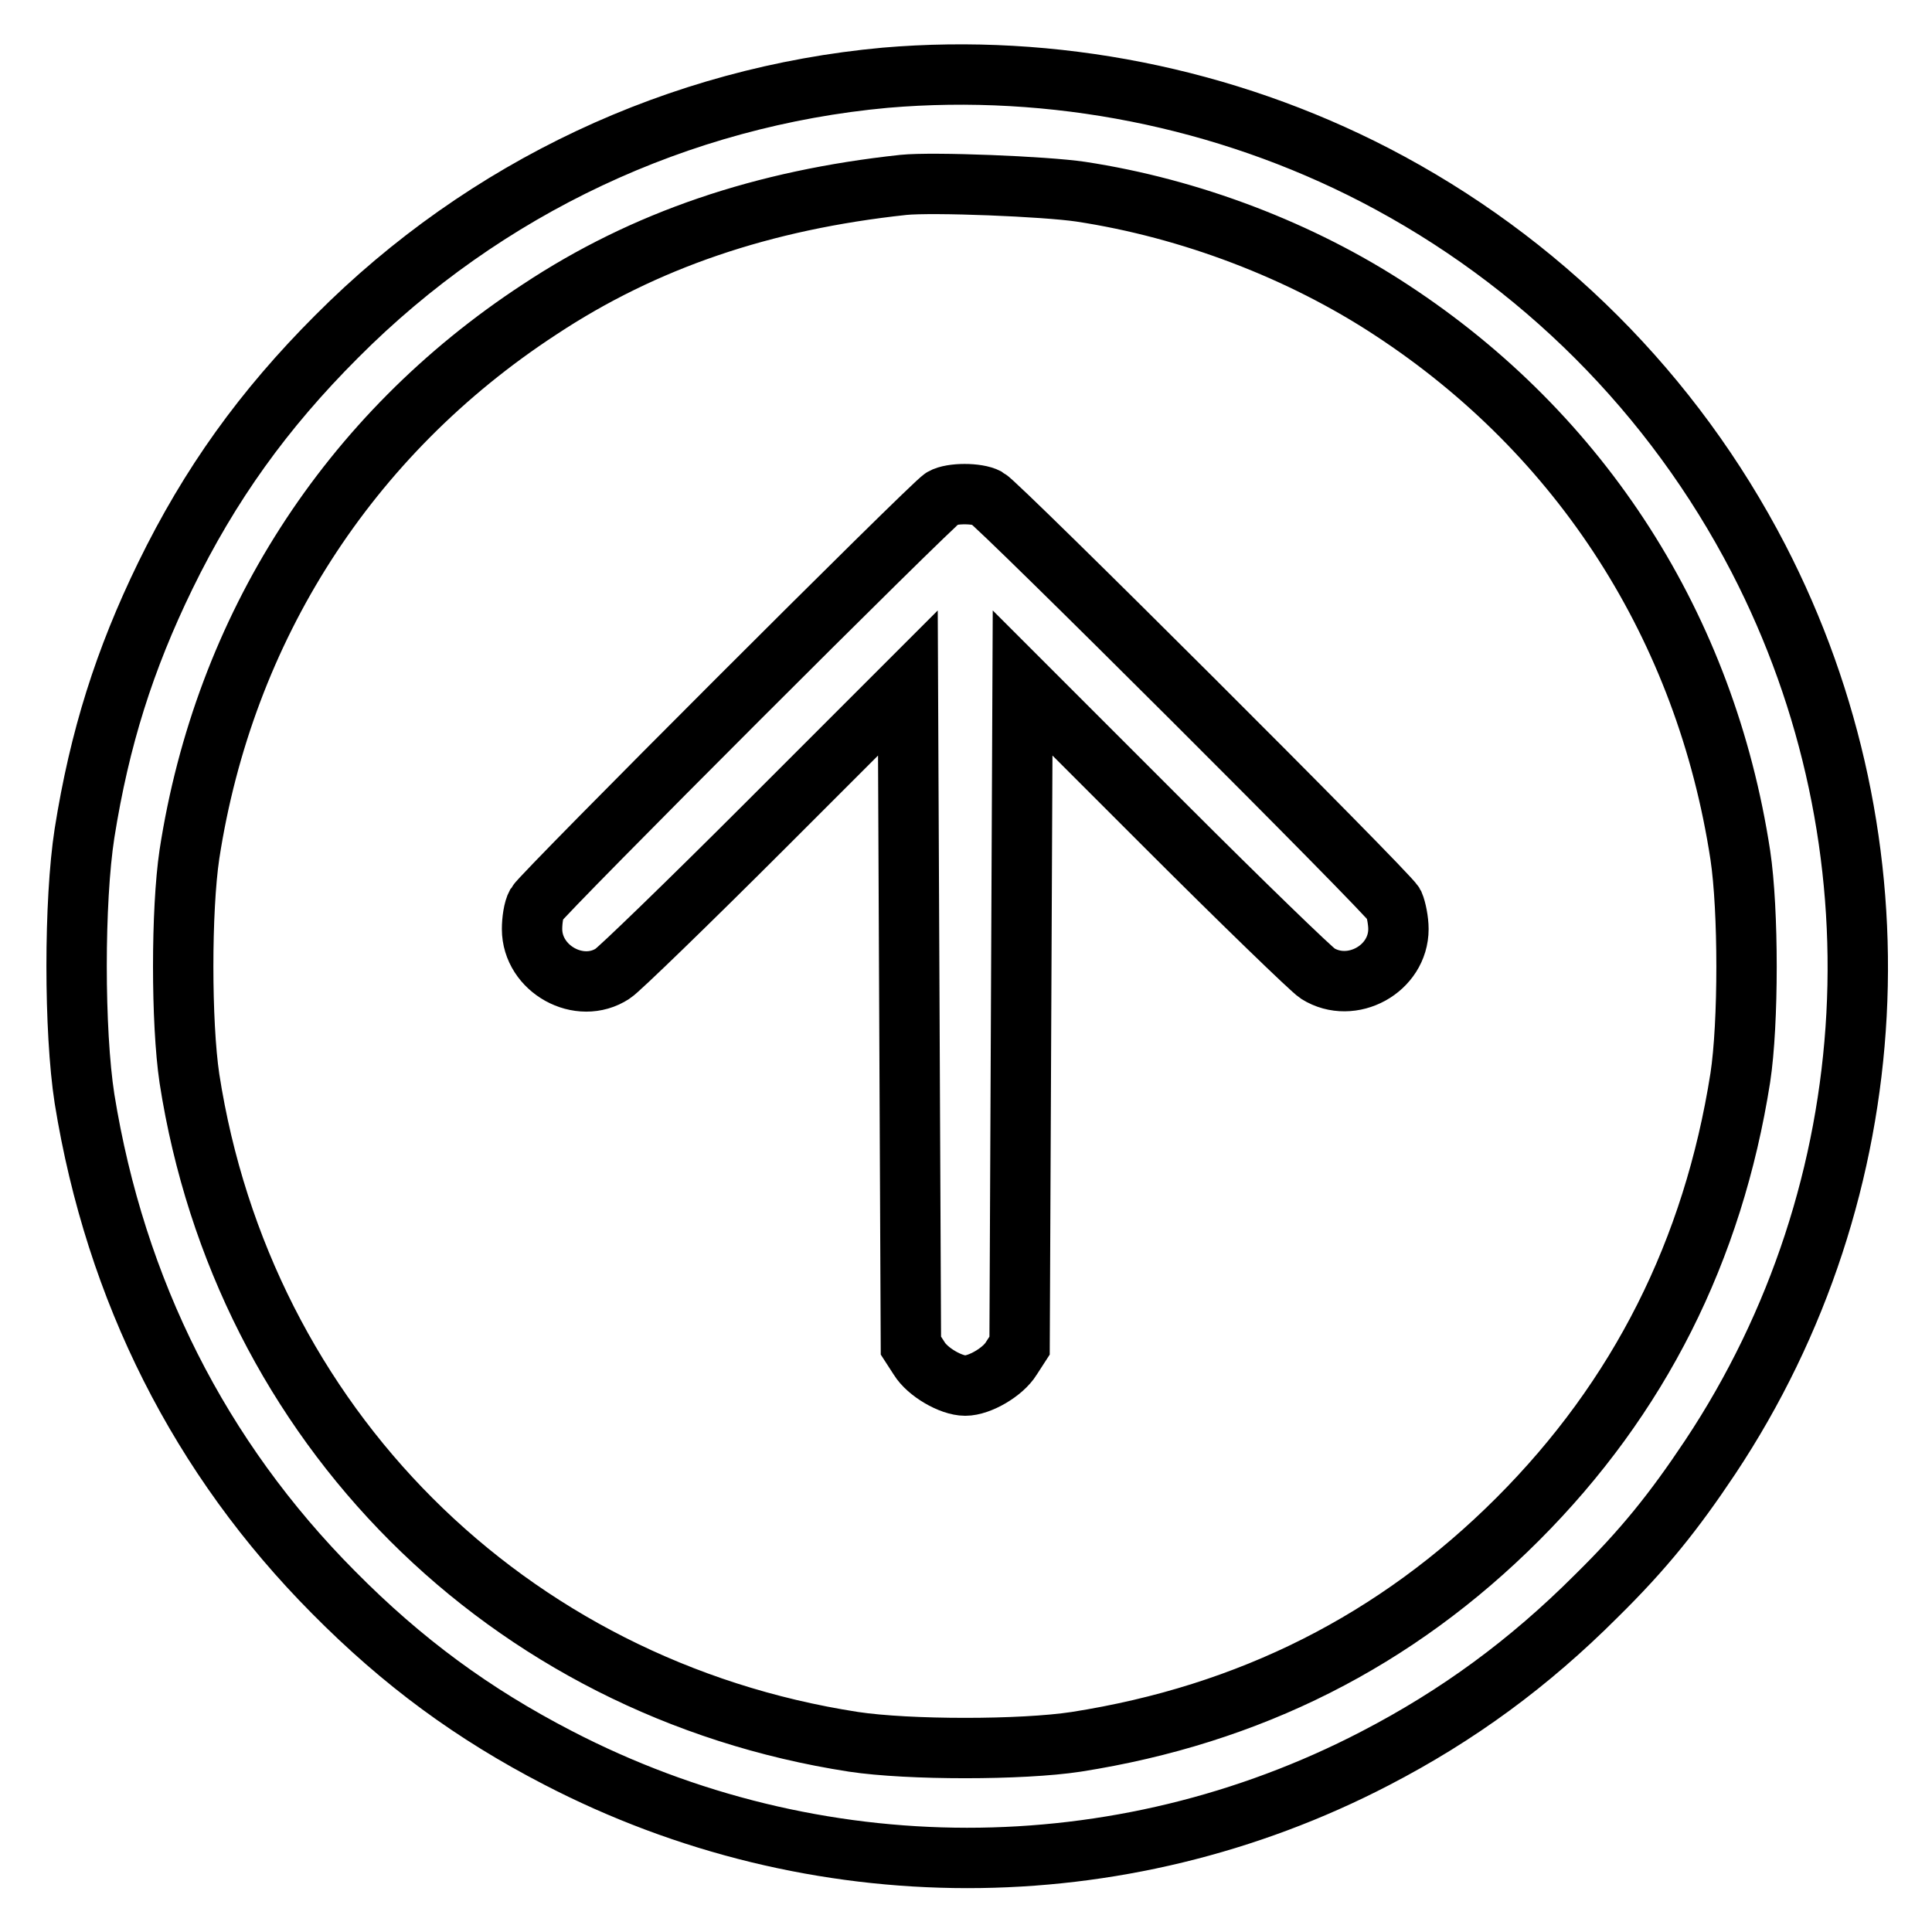 <?xml version="1.0" encoding="utf-8"?>
<!-- Svg Vector Icons : http://www.onlinewebfonts.com/icon -->
<!DOCTYPE svg PUBLIC "-//W3C//DTD SVG 1.1//EN" "http://www.w3.org/Graphics/SVG/1.1/DTD/svg11.dtd">
<svg version="1.1" xmlns="http://www.w3.org/2000/svg" xmlns:xlink="http://www.w3.org/1999/xlink" x="0px" y="0px" viewBox="0 0 256 256" enable-background="new 0 0 256 256" xml:space="preserve">
<g><g><g><path stroke-width="8" fill-opacity="0" stroke="#000000"  d="M117.3,10.3c-27.3,2.5-53,14.5-72.7,34.3c-9.7,9.7-16.8,19.6-22.7,31.7c-5.4,11.1-8.7,21.5-10.7,34.1c-1.4,9-1.4,26.2,0,35.2c4.1,25.4,15.3,47.6,33,65.4c9.2,9.3,18.5,16.1,29.7,21.9c34.1,17.7,74.4,17.7,108.3,0.1c11-5.7,20.4-12.6,29.3-21.5c6.3-6.2,10.3-11.2,15.1-18.4c23.6-35.5,26-81.2,6.4-119.1c-11.3-21.8-29-39.5-50.8-50.8C162.3,12.9,139.5,8.4,117.3,10.3z M143.2,25.4c14.5,2.2,29.2,7.8,41.2,15.7c25.2,16.5,41.6,42.1,46.2,72.2c1.1,7.3,1.1,22.3,0,29.5c-3.6,22.9-13.4,42.4-29.5,58.5c-16.1,16.1-35.5,25.9-58.5,29.5c-7.2,1.1-22.2,1.1-29.5,0c-46-7.1-80.9-42.1-88-87.9c-1.1-7.4-1.1-22.3,0-29.7c4.6-29.9,21-55.6,46.4-72.2c13.9-9.2,29.6-14.5,48.2-16.5C123.6,24.1,138.5,24.7,143.2,25.4z"/><path stroke-width="8" fill-opacity="0" stroke="#000000"  d="M124.9,66c-1.4,0.8-53,52.4-53.8,53.8c-0.4,0.7-0.6,2.2-0.6,3.3c0,5.3,6.3,8.8,10.7,5.9c0.8-0.5,10-9.4,20.3-19.7l18.8-18.8l0.2,43.9l0.2,43.9l1.1,1.7c1.1,1.8,4.2,3.6,6.1,3.6c1.9,0,5-1.8,6.1-3.6l1.1-1.7l0.2-43.9l0.2-43.9l18.8,18.8c10.3,10.3,19.5,19.2,20.3,19.7c4.5,2.8,10.7-0.6,10.7-5.9c0-1.1-0.3-2.6-0.6-3.3c-0.8-1.5-52.4-53-53.9-53.8C129.5,65.3,126.1,65.3,124.9,66z"/></g></g></g>
</svg>